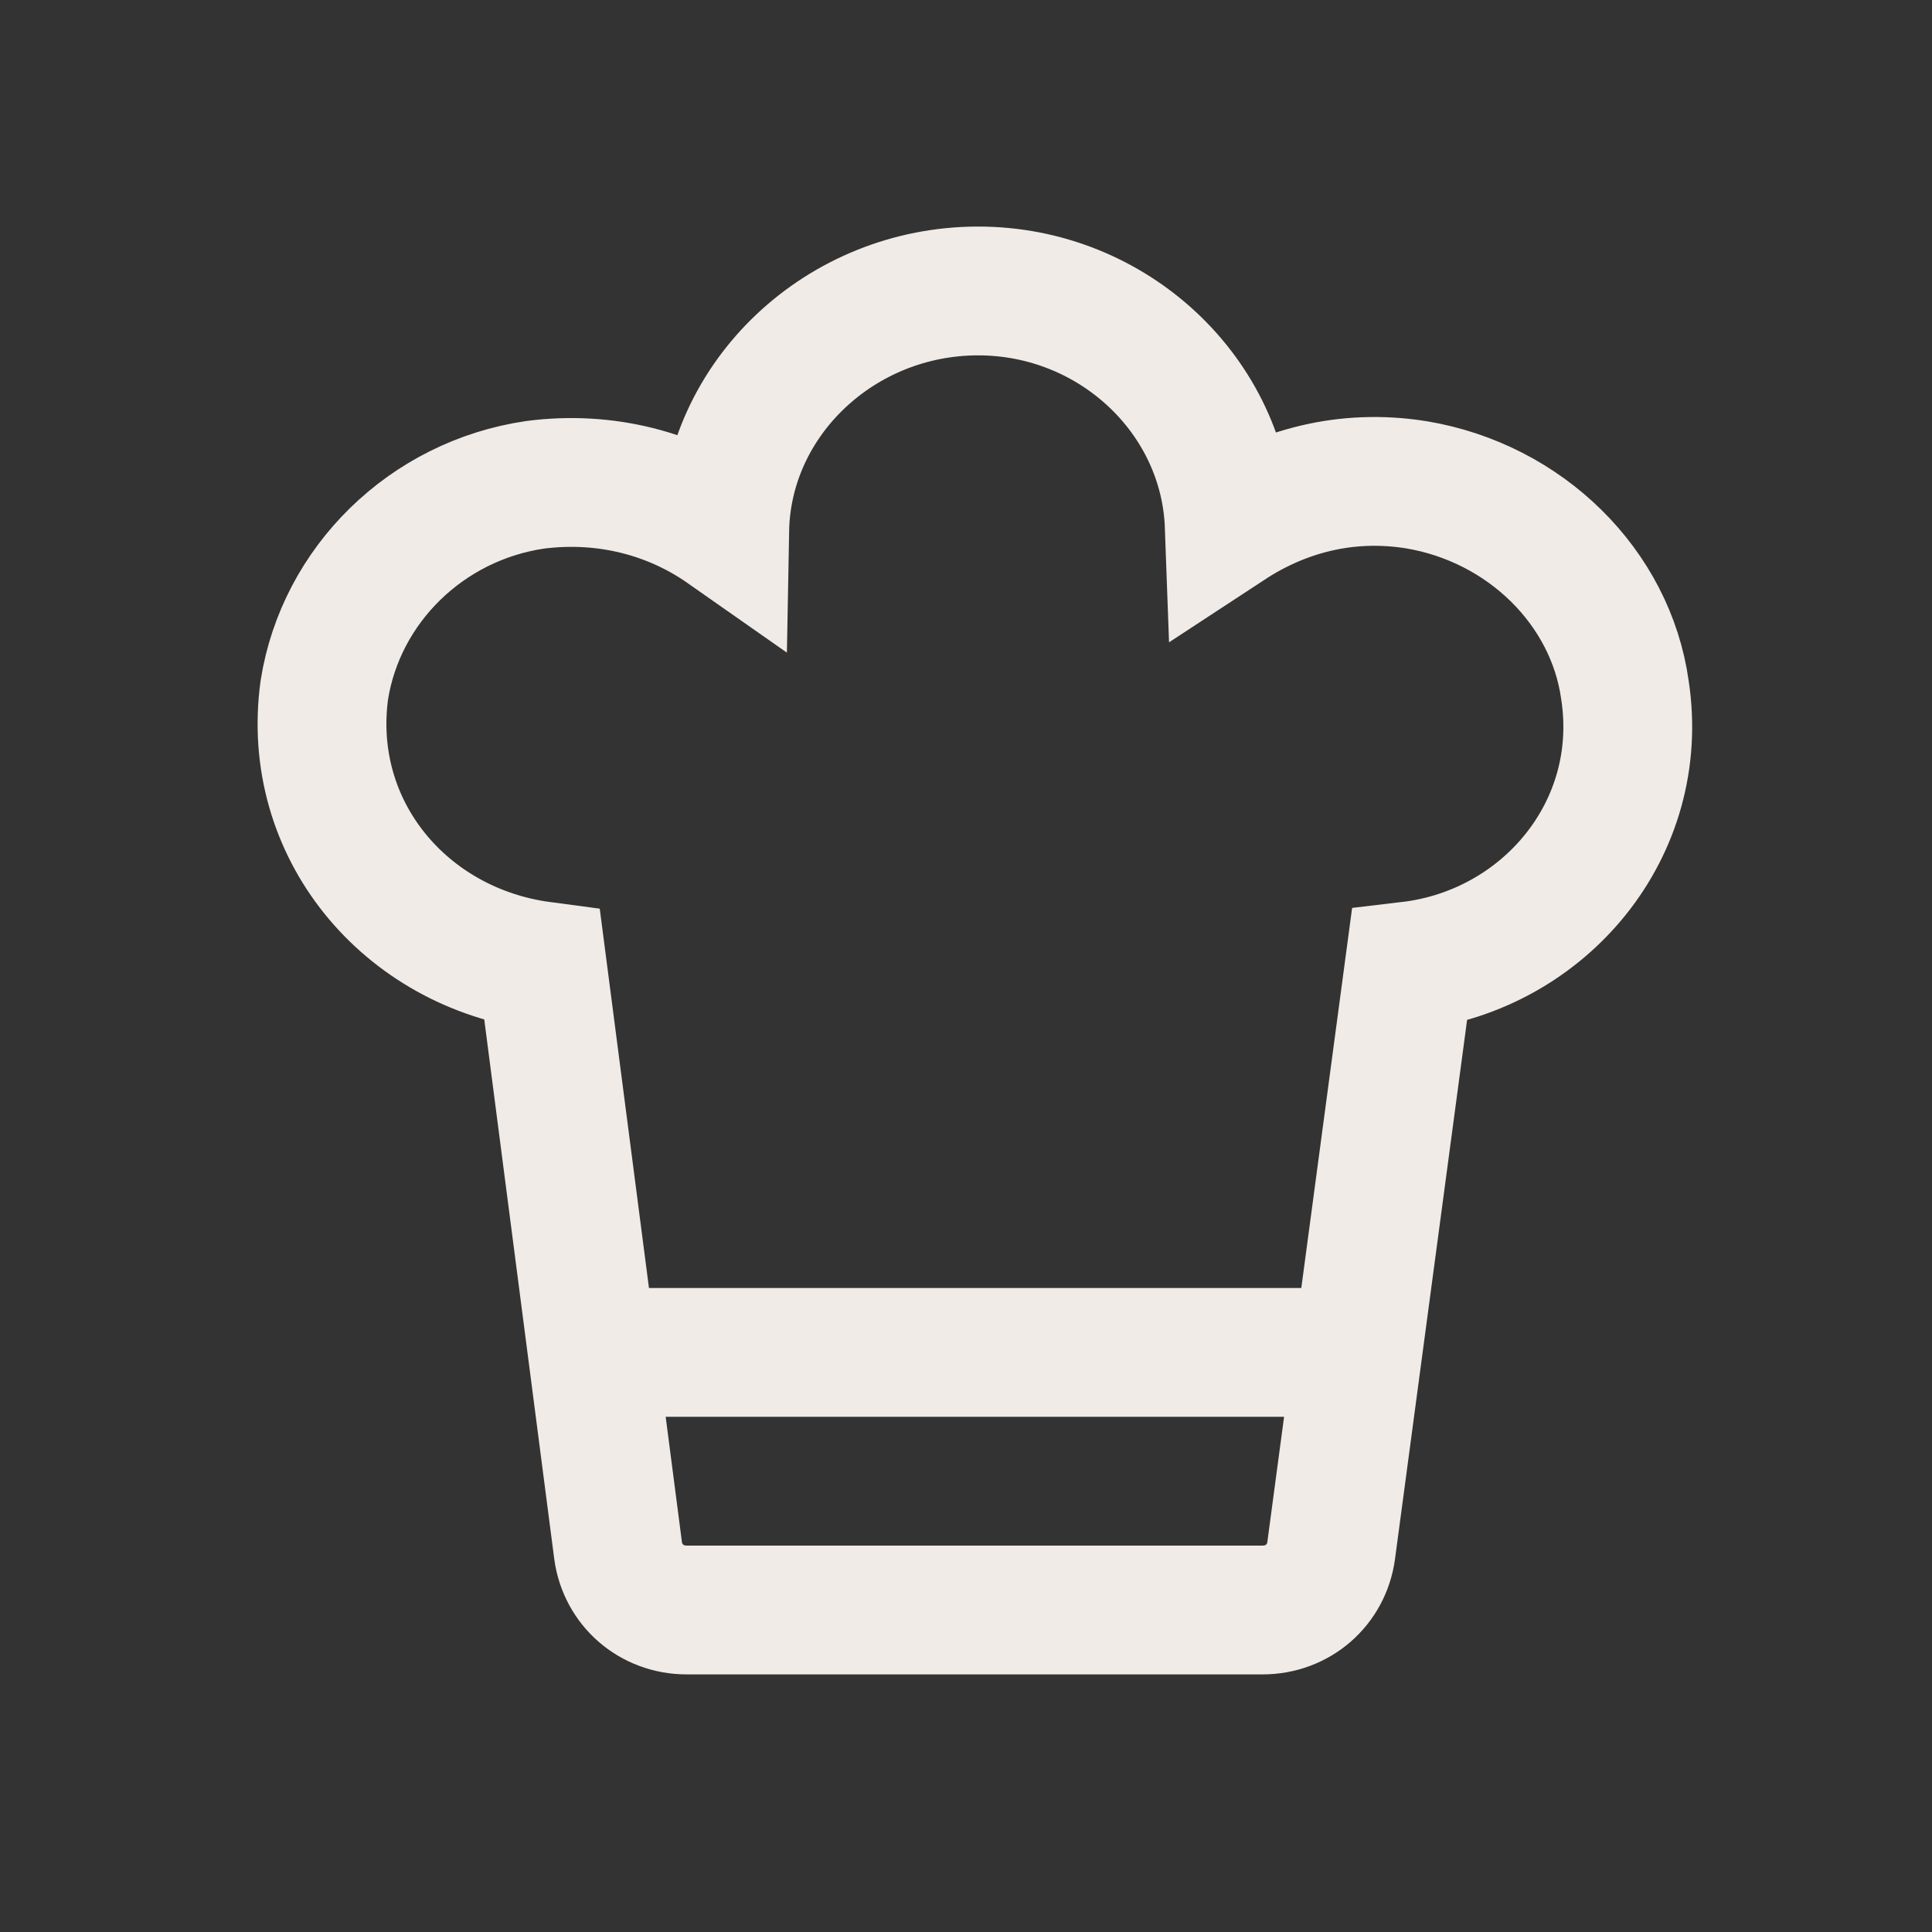 <svg width="30" height="30" viewBox="0 0 30 30" fill="none" xmlns="http://www.w3.org/2000/svg">
<rect x="0" y="0" width="30" height="30" fill="#333333" stroke="none"/>
<path d="M25.232 10.715C25.011 9.121 23.687 7.811 21.995 7.528C20.891 7.351 19.898 7.634 19.088 8.165C19.015 6.147 17.286 4.518 15.189 4.518C13.056 4.518 11.29 6.182 11.253 8.236C10.444 7.669 9.414 7.386 8.31 7.528C6.618 7.776 5.293 9.086 5.036 10.715C4.742 12.875 6.287 14.717 8.42 15L9.598 24.079C9.671 24.61 10.113 25 10.664 25H15.116H15.152H19.604C20.155 25 20.597 24.61 20.67 24.079L21.884 15C23.981 14.752 25.563 12.875 25.232 10.715Z" stroke="#F1EBE7" stroke-width="2" stroke-miterlimit="10"/>
<path d="M9.119 21H20.432" stroke="#F1EBE7" stroke-width="2" stroke-miterlimit="10"/>
</svg>
